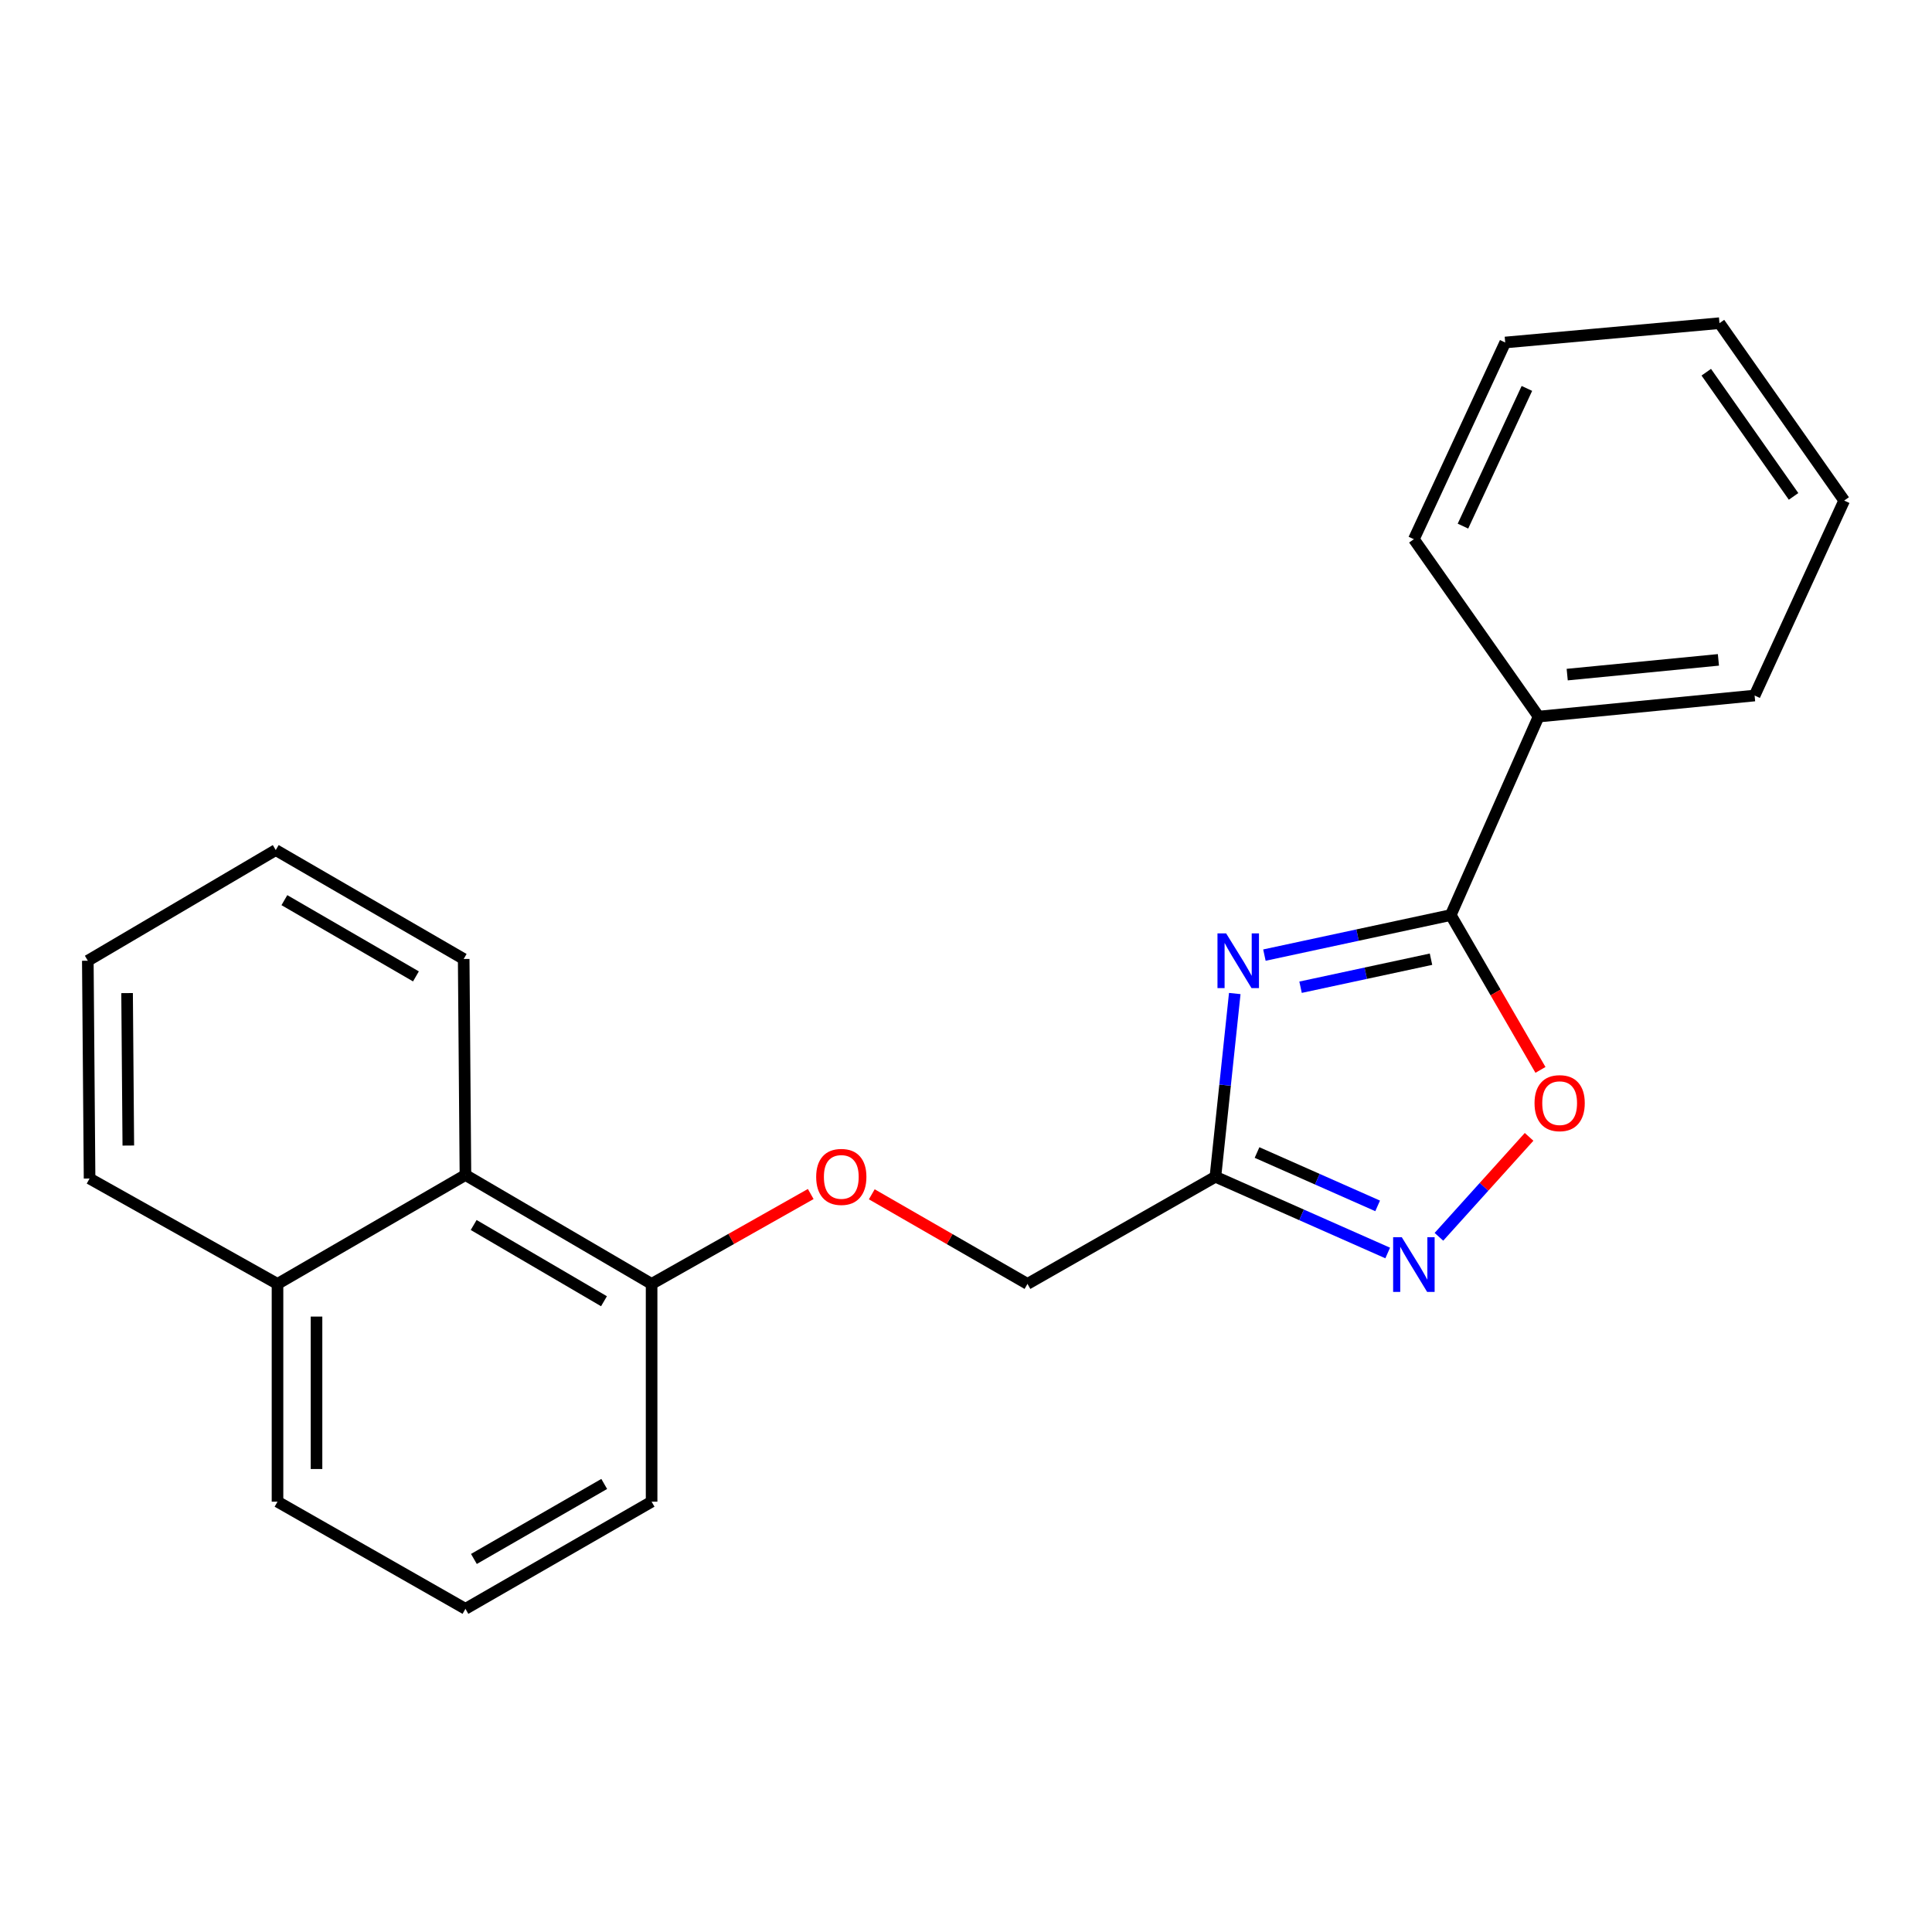 <?xml version='1.0' encoding='iso-8859-1'?>
<svg version='1.1' baseProfile='full'
              xmlns='http://www.w3.org/2000/svg'
                      xmlns:rdkit='http://www.rdkit.org/xml'
                      xmlns:xlink='http://www.w3.org/1999/xlink'
                  xml:space='preserve'
width='1000px' height='1000px' viewBox='0 0 1000 1000'>
<!-- END OF HEADER -->
<rect style='opacity:1.0;fill:#FFFFFF;stroke:none' width='1000' height='1000' x='0' y='0'> </rect>
<path class='bond-0' d='M 531.819,664.548 L 491.526,641.358' style='fill:none;fill-rule:evenodd;stroke:#000000;stroke-width:6px;stroke-linecap:butt;stroke-linejoin:miter;stroke-opacity:1' />
<path class='bond-0' d='M 491.526,641.358 L 451.232,618.167' style='fill:none;fill-rule:evenodd;stroke:#FF0000;stroke-width:6px;stroke-linecap:butt;stroke-linejoin:miter;stroke-opacity:1' />
<path class='bond-1' d='M 531.819,664.548 L 629.095,609.086' style='fill:none;fill-rule:evenodd;stroke:#000000;stroke-width:6px;stroke-linecap:butt;stroke-linejoin:miter;stroke-opacity:1' />
<path class='bond-2' d='M 143.638,777.267 L 143.638,664.548' style='fill:none;fill-rule:evenodd;stroke:#000000;stroke-width:6px;stroke-linecap:butt;stroke-linejoin:miter;stroke-opacity:1' />
<path class='bond-2' d='M 163.827,760.36 L 163.827,681.456' style='fill:none;fill-rule:evenodd;stroke:#000000;stroke-width:6px;stroke-linecap:butt;stroke-linejoin:miter;stroke-opacity:1' />
<path class='bond-3' d='M 143.638,777.267 L 240.913,832.73' style='fill:none;fill-rule:evenodd;stroke:#000000;stroke-width:6px;stroke-linecap:butt;stroke-linejoin:miter;stroke-opacity:1' />
<path class='bond-4' d='M 419.634,618.022 L 378.451,641.285' style='fill:none;fill-rule:evenodd;stroke:#FF0000;stroke-width:6px;stroke-linecap:butt;stroke-linejoin:miter;stroke-opacity:1' />
<path class='bond-4' d='M 378.451,641.285 L 337.269,664.548' style='fill:none;fill-rule:evenodd;stroke:#000000;stroke-width:6px;stroke-linecap:butt;stroke-linejoin:miter;stroke-opacity:1' />
<path class='bond-5' d='M 240.913,832.73 L 337.269,777.267' style='fill:none;fill-rule:evenodd;stroke:#000000;stroke-width:6px;stroke-linecap:butt;stroke-linejoin:miter;stroke-opacity:1' />
<path class='bond-5' d='M 245.295,806.914 L 312.744,768.09' style='fill:none;fill-rule:evenodd;stroke:#000000;stroke-width:6px;stroke-linecap:butt;stroke-linejoin:miter;stroke-opacity:1' />
<path class='bond-6' d='M 629.095,609.086 L 634.103,561.665' style='fill:none;fill-rule:evenodd;stroke:#000000;stroke-width:6px;stroke-linecap:butt;stroke-linejoin:miter;stroke-opacity:1' />
<path class='bond-6' d='M 634.103,561.665 L 639.112,514.245' style='fill:none;fill-rule:evenodd;stroke:#0000FF;stroke-width:6px;stroke-linecap:butt;stroke-linejoin:miter;stroke-opacity:1' />
<path class='bond-7' d='M 629.095,609.086 L 673.684,628.817' style='fill:none;fill-rule:evenodd;stroke:#000000;stroke-width:6px;stroke-linecap:butt;stroke-linejoin:miter;stroke-opacity:1' />
<path class='bond-7' d='M 673.684,628.817 L 718.272,648.548' style='fill:none;fill-rule:evenodd;stroke:#0000FF;stroke-width:6px;stroke-linecap:butt;stroke-linejoin:miter;stroke-opacity:1' />
<path class='bond-7' d='M 650.641,596.543 L 681.853,610.355' style='fill:none;fill-rule:evenodd;stroke:#000000;stroke-width:6px;stroke-linecap:butt;stroke-linejoin:miter;stroke-opacity:1' />
<path class='bond-7' d='M 681.853,610.355 L 713.065,624.167' style='fill:none;fill-rule:evenodd;stroke:#0000FF;stroke-width:6px;stroke-linecap:butt;stroke-linejoin:miter;stroke-opacity:1' />
<path class='bond-8' d='M 654.458,494.362 L 702.684,483.997' style='fill:none;fill-rule:evenodd;stroke:#0000FF;stroke-width:6px;stroke-linecap:butt;stroke-linejoin:miter;stroke-opacity:1' />
<path class='bond-8' d='M 702.684,483.997 L 750.91,473.631' style='fill:none;fill-rule:evenodd;stroke:#000000;stroke-width:6px;stroke-linecap:butt;stroke-linejoin:miter;stroke-opacity:1' />
<path class='bond-8' d='M 673.168,510.99 L 706.926,503.734' style='fill:none;fill-rule:evenodd;stroke:#0000FF;stroke-width:6px;stroke-linecap:butt;stroke-linejoin:miter;stroke-opacity:1' />
<path class='bond-8' d='M 706.926,503.734 L 740.685,496.479' style='fill:none;fill-rule:evenodd;stroke:#000000;stroke-width:6px;stroke-linecap:butt;stroke-linejoin:miter;stroke-opacity:1' />
<path class='bond-9' d='M 750.91,473.631 L 774.127,513.704' style='fill:none;fill-rule:evenodd;stroke:#000000;stroke-width:6px;stroke-linecap:butt;stroke-linejoin:miter;stroke-opacity:1' />
<path class='bond-9' d='M 774.127,513.704 L 797.345,553.776' style='fill:none;fill-rule:evenodd;stroke:#FF0000;stroke-width:6px;stroke-linecap:butt;stroke-linejoin:miter;stroke-opacity:1' />
<path class='bond-10' d='M 750.91,473.631 L 796.368,370.905' style='fill:none;fill-rule:evenodd;stroke:#000000;stroke-width:6px;stroke-linecap:butt;stroke-linejoin:miter;stroke-opacity:1' />
<path class='bond-11' d='M 791.454,588.439 L 768.12,614.305' style='fill:none;fill-rule:evenodd;stroke:#FF0000;stroke-width:6px;stroke-linecap:butt;stroke-linejoin:miter;stroke-opacity:1' />
<path class='bond-11' d='M 768.12,614.305 L 744.786,640.171' style='fill:none;fill-rule:evenodd;stroke:#0000FF;stroke-width:6px;stroke-linecap:butt;stroke-linejoin:miter;stroke-opacity:1' />
<path class='bond-12' d='M 954.545,259.094 L 889.998,167.27' style='fill:none;fill-rule:evenodd;stroke:#000000;stroke-width:6px;stroke-linecap:butt;stroke-linejoin:miter;stroke-opacity:1' />
<path class='bond-12' d='M 928.347,256.931 L 883.164,192.654' style='fill:none;fill-rule:evenodd;stroke:#000000;stroke-width:6px;stroke-linecap:butt;stroke-linejoin:miter;stroke-opacity:1' />
<path class='bond-13' d='M 954.545,259.094 L 908.179,360.004' style='fill:none;fill-rule:evenodd;stroke:#000000;stroke-width:6px;stroke-linecap:butt;stroke-linejoin:miter;stroke-opacity:1' />
<path class='bond-14' d='M 889.998,167.27 L 779.096,177.275' style='fill:none;fill-rule:evenodd;stroke:#000000;stroke-width:6px;stroke-linecap:butt;stroke-linejoin:miter;stroke-opacity:1' />
<path class='bond-15' d='M 779.096,177.275 L 731.821,279.092' style='fill:none;fill-rule:evenodd;stroke:#000000;stroke-width:6px;stroke-linecap:butt;stroke-linejoin:miter;stroke-opacity:1' />
<path class='bond-15' d='M 790.315,201.049 L 757.223,272.322' style='fill:none;fill-rule:evenodd;stroke:#000000;stroke-width:6px;stroke-linecap:butt;stroke-linejoin:miter;stroke-opacity:1' />
<path class='bond-16' d='M 731.821,279.092 L 796.368,370.905' style='fill:none;fill-rule:evenodd;stroke:#000000;stroke-width:6px;stroke-linecap:butt;stroke-linejoin:miter;stroke-opacity:1' />
<path class='bond-17' d='M 796.368,370.905 L 908.179,360.004' style='fill:none;fill-rule:evenodd;stroke:#000000;stroke-width:6px;stroke-linecap:butt;stroke-linejoin:miter;stroke-opacity:1' />
<path class='bond-17' d='M 811.181,349.177 L 889.448,341.546' style='fill:none;fill-rule:evenodd;stroke:#000000;stroke-width:6px;stroke-linecap:butt;stroke-linejoin:miter;stroke-opacity:1' />
<path class='bond-18' d='M 337.269,777.267 L 337.269,664.548' style='fill:none;fill-rule:evenodd;stroke:#000000;stroke-width:6px;stroke-linecap:butt;stroke-linejoin:miter;stroke-opacity:1' />
<path class='bond-19' d='M 337.269,664.548 L 240.913,608.177' style='fill:none;fill-rule:evenodd;stroke:#000000;stroke-width:6px;stroke-linecap:butt;stroke-linejoin:miter;stroke-opacity:1' />
<path class='bond-19' d='M 312.621,673.518 L 245.172,634.058' style='fill:none;fill-rule:evenodd;stroke:#000000;stroke-width:6px;stroke-linecap:butt;stroke-linejoin:miter;stroke-opacity:1' />
<path class='bond-20' d='M 143.638,664.548 L 240.913,608.177' style='fill:none;fill-rule:evenodd;stroke:#000000;stroke-width:6px;stroke-linecap:butt;stroke-linejoin:miter;stroke-opacity:1' />
<path class='bond-21' d='M 143.638,664.548 L 46.363,610.005' style='fill:none;fill-rule:evenodd;stroke:#000000;stroke-width:6px;stroke-linecap:butt;stroke-linejoin:miter;stroke-opacity:1' />
<path class='bond-22' d='M 240.913,608.177 L 240.005,496.366' style='fill:none;fill-rule:evenodd;stroke:#000000;stroke-width:6px;stroke-linecap:butt;stroke-linejoin:miter;stroke-opacity:1' />
<path class='bond-23' d='M 240.005,496.366 L 142.73,439.995' style='fill:none;fill-rule:evenodd;stroke:#000000;stroke-width:6px;stroke-linecap:butt;stroke-linejoin:miter;stroke-opacity:1' />
<path class='bond-23' d='M 215.291,505.378 L 147.199,465.918' style='fill:none;fill-rule:evenodd;stroke:#000000;stroke-width:6px;stroke-linecap:butt;stroke-linejoin:miter;stroke-opacity:1' />
<path class='bond-24' d='M 142.73,439.995 L 45.455,497.275' style='fill:none;fill-rule:evenodd;stroke:#000000;stroke-width:6px;stroke-linecap:butt;stroke-linejoin:miter;stroke-opacity:1' />
<path class='bond-25' d='M 45.455,497.275 L 46.363,610.005' style='fill:none;fill-rule:evenodd;stroke:#000000;stroke-width:6px;stroke-linecap:butt;stroke-linejoin:miter;stroke-opacity:1' />
<path class='bond-25' d='M 65.779,514.021 L 66.415,592.933' style='fill:none;fill-rule:evenodd;stroke:#000000;stroke-width:6px;stroke-linecap:butt;stroke-linejoin:miter;stroke-opacity:1' />
<path  class='atom-2' d='M 422.453 609.166
Q 422.453 602.366, 425.813 598.566
Q 429.173 594.766, 435.453 594.766
Q 441.733 594.766, 445.093 598.566
Q 448.453 602.366, 448.453 609.166
Q 448.453 616.046, 445.053 619.966
Q 441.653 623.846, 435.453 623.846
Q 429.213 623.846, 425.813 619.966
Q 422.453 616.086, 422.453 609.166
M 435.453 620.646
Q 439.773 620.646, 442.093 617.766
Q 444.453 614.846, 444.453 609.166
Q 444.453 603.606, 442.093 600.806
Q 439.773 597.966, 435.453 597.966
Q 431.133 597.966, 428.773 600.766
Q 426.453 603.566, 426.453 609.166
Q 426.453 614.886, 428.773 617.766
Q 431.133 620.646, 435.453 620.646
' fill='#FF0000'/>
<path  class='atom-5' d='M 634.645 483.115
L 643.925 498.115
Q 644.845 499.595, 646.325 502.275
Q 647.805 504.955, 647.885 505.115
L 647.885 483.115
L 651.645 483.115
L 651.645 511.435
L 647.765 511.435
L 637.805 495.035
Q 636.645 493.115, 635.405 490.915
Q 634.205 488.715, 633.845 488.035
L 633.845 511.435
L 630.165 511.435
L 630.165 483.115
L 634.645 483.115
' fill='#0000FF'/>
<path  class='atom-7' d='M 794.27 570.987
Q 794.27 564.187, 797.63 560.387
Q 800.99 556.587, 807.27 556.587
Q 813.55 556.587, 816.91 560.387
Q 820.27 564.187, 820.27 570.987
Q 820.27 577.867, 816.87 581.787
Q 813.47 585.667, 807.27 585.667
Q 801.03 585.667, 797.63 581.787
Q 794.27 577.907, 794.27 570.987
M 807.27 582.467
Q 811.59 582.467, 813.91 579.587
Q 816.27 576.667, 816.27 570.987
Q 816.27 565.427, 813.91 562.627
Q 811.59 559.787, 807.27 559.787
Q 802.95 559.787, 800.59 562.587
Q 798.27 565.387, 798.27 570.987
Q 798.27 576.707, 800.59 579.587
Q 802.95 582.467, 807.27 582.467
' fill='#FF0000'/>
<path  class='atom-8' d='M 725.561 640.383
L 734.841 655.383
Q 735.761 656.863, 737.241 659.543
Q 738.721 662.223, 738.801 662.383
L 738.801 640.383
L 742.561 640.383
L 742.561 668.703
L 738.681 668.703
L 728.721 652.303
Q 727.561 650.383, 726.321 648.183
Q 725.121 645.983, 724.761 645.303
L 724.761 668.703
L 721.081 668.703
L 721.081 640.383
L 725.561 640.383
' fill='#0000FF'/>
</svg>
